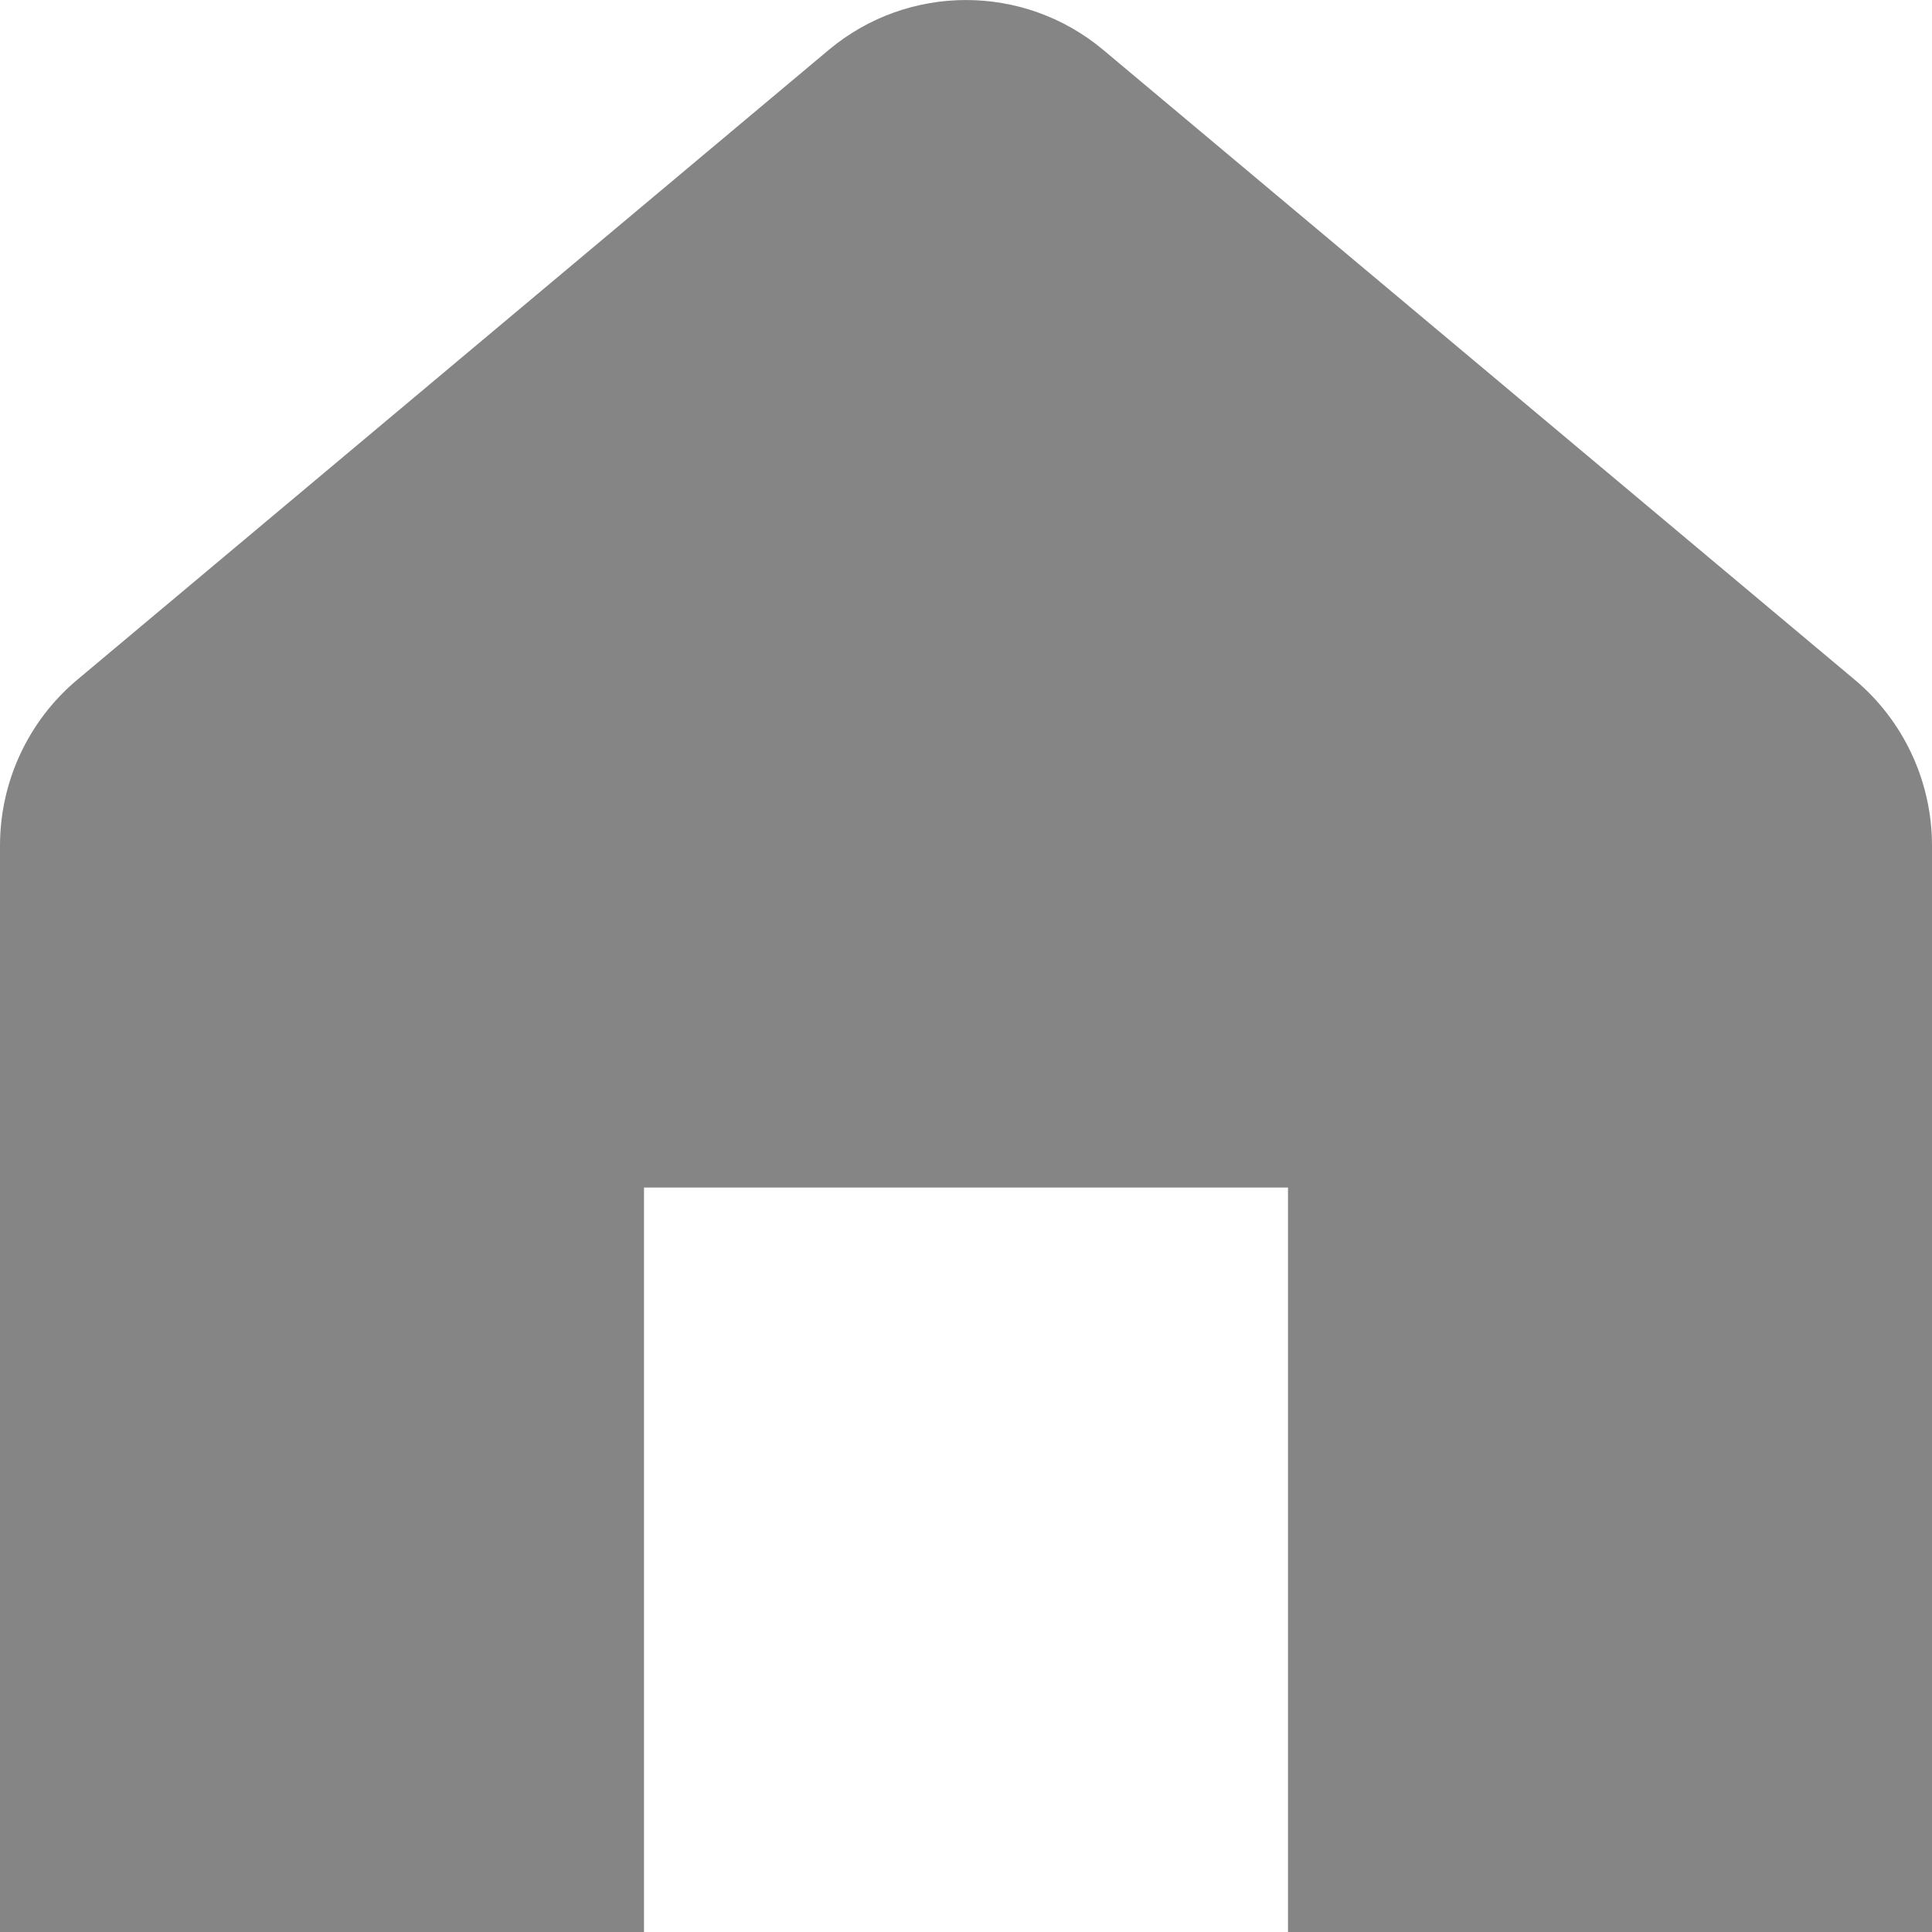 <?xml version="1.0" encoding="UTF-8"?> <svg xmlns="http://www.w3.org/2000/svg" width="18" height="18" viewBox="0 0 18 18" fill="none"><path fill-rule="evenodd" clip-rule="evenodd" d="M0 18H6V11.064H12V18H18V7.879C18 7.282 17.736 6.715 17.28 6.333L10.28 0.466C9.539 -0.155 8.461 -0.155 7.72 0.466L0.72 6.333C0.264 6.715 0 7.282 0 7.879V18Z" fill="#858585"></path></svg> 